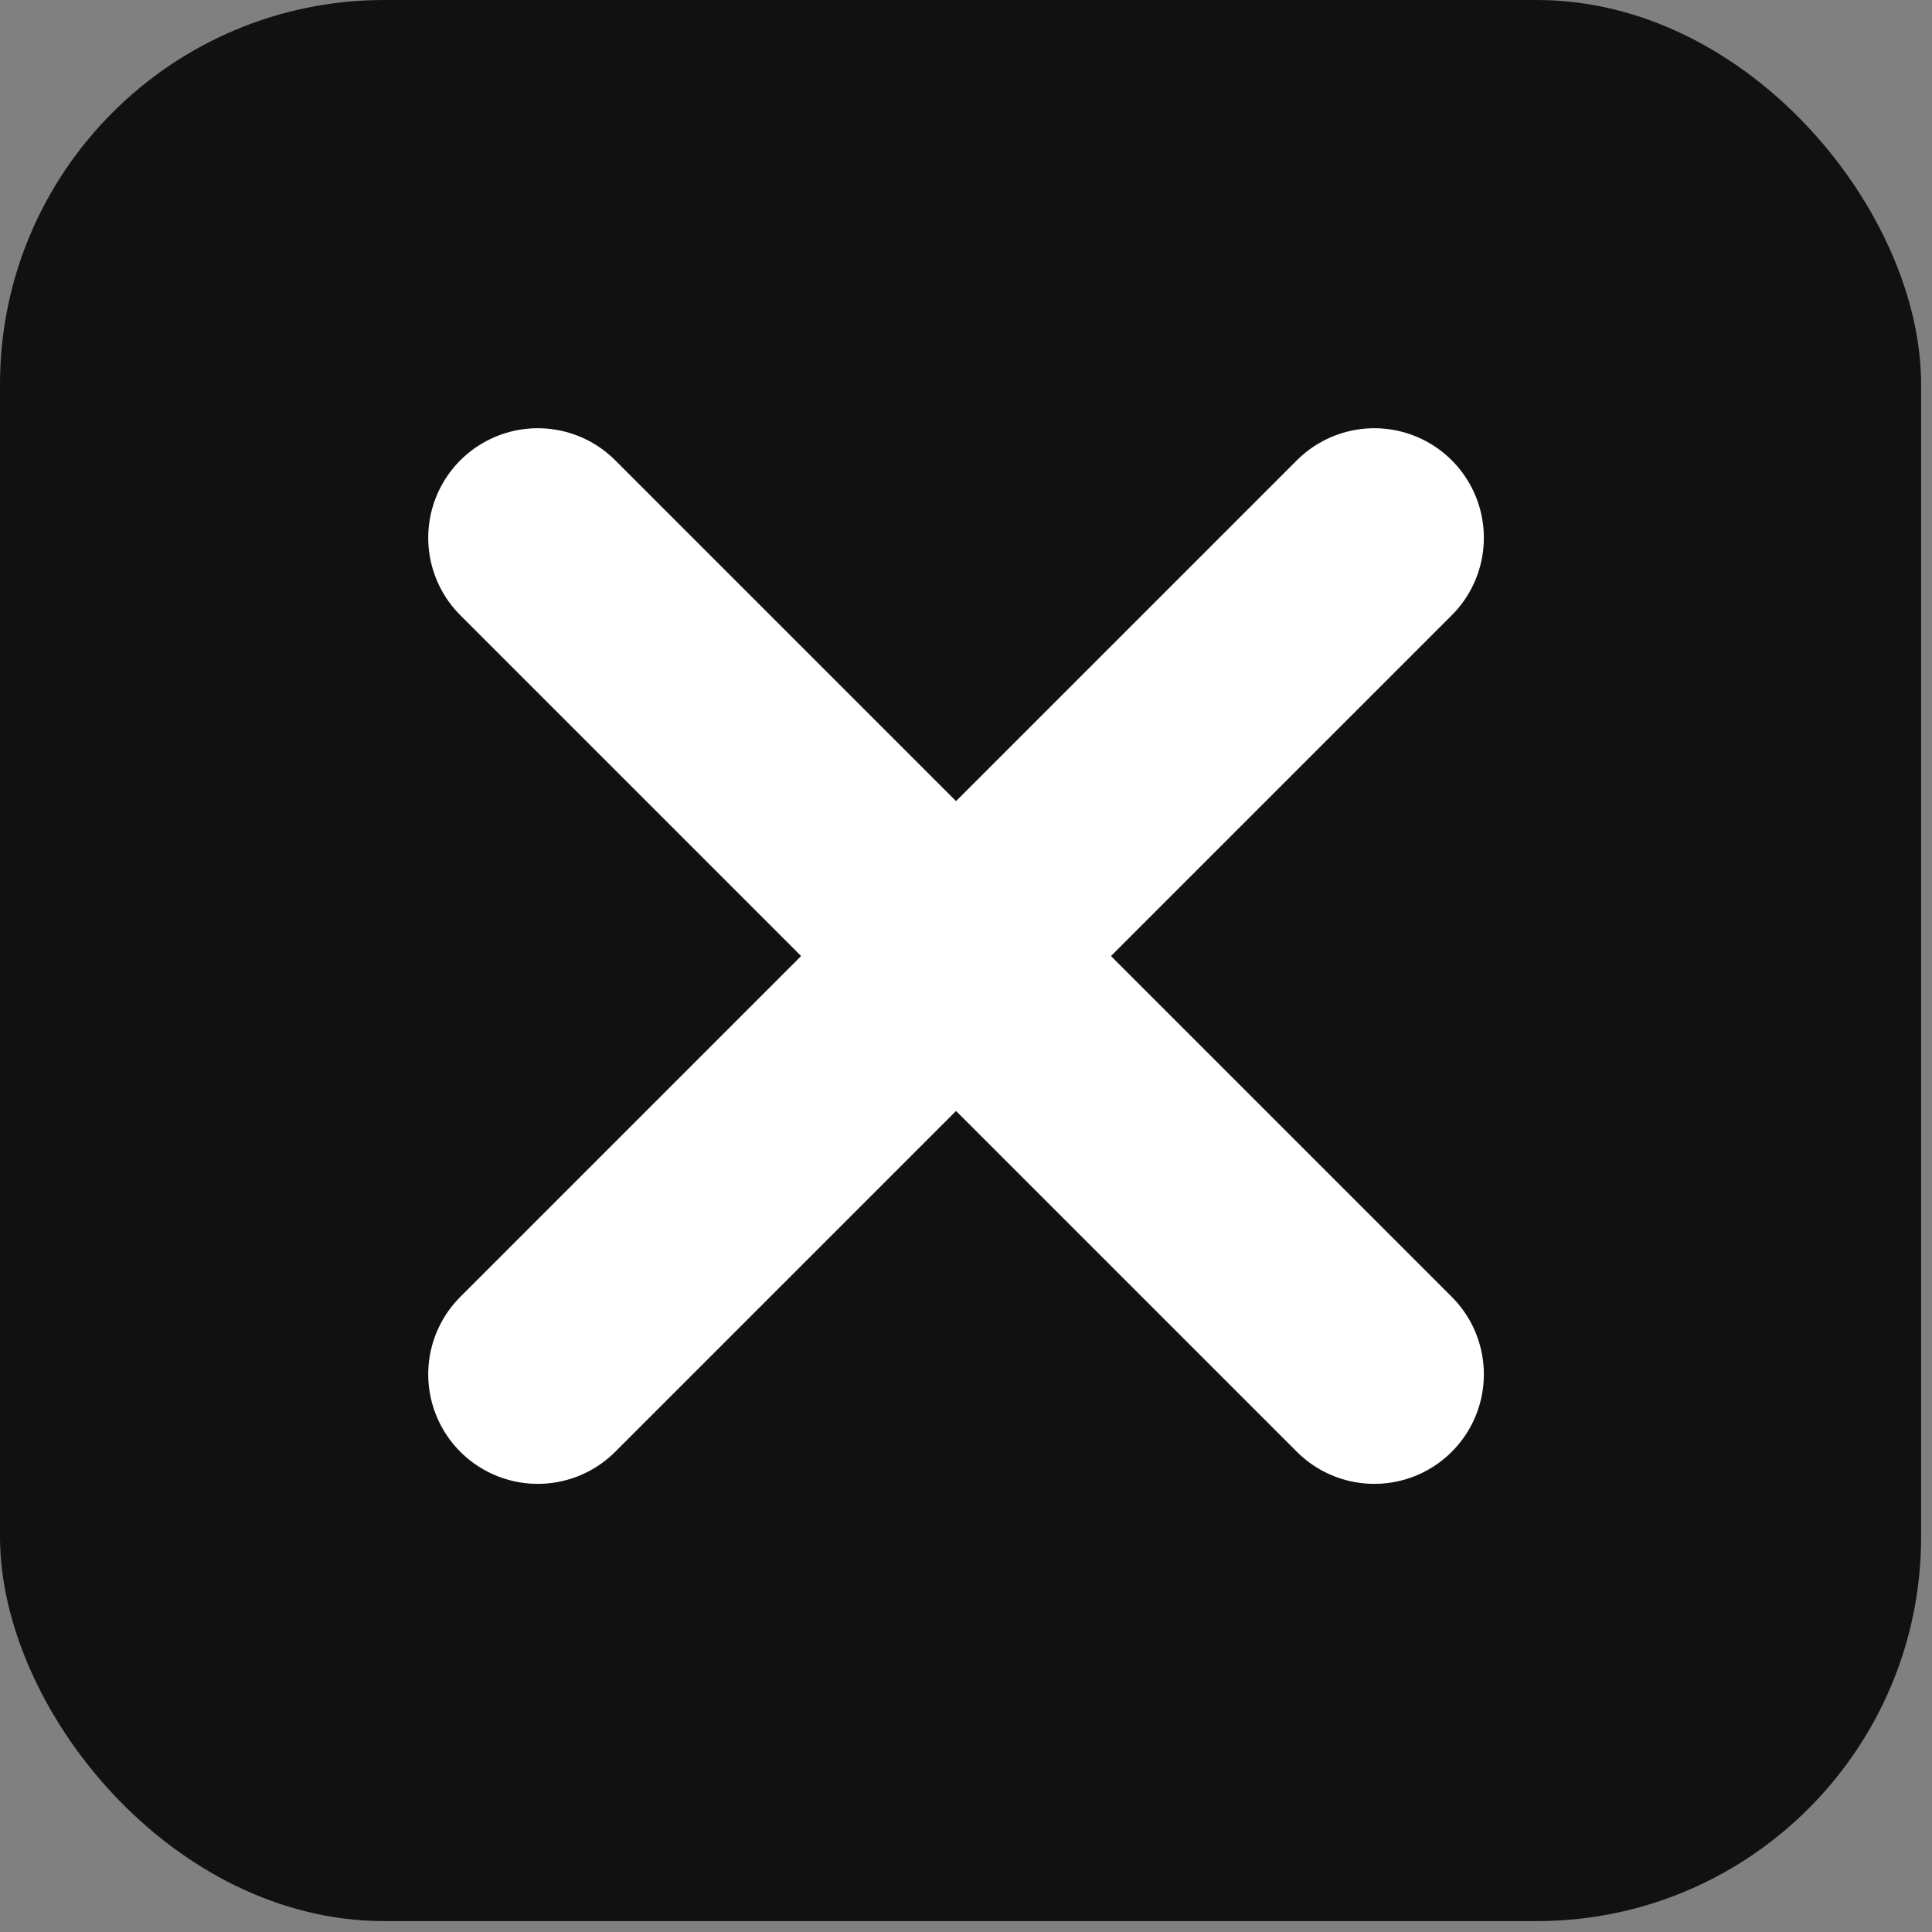 <svg width="97" height="97" viewBox="0 0 97 97" fill="none" xmlns="http://www.w3.org/2000/svg">
<rect x="0" y="0" width="97" height="97" fill="#808080" stroke="none"/>
<rect width="96.453" height="96.453" rx="19.291" fill="#111111"/>
<path d="M69 27L27 69" stroke="white" stroke-width="11" stroke-linecap="round" stroke-linejoin="round"/>
<path d="M27 27L69 69" stroke="white" stroke-width="11" stroke-linecap="round" stroke-linejoin="round"/>
</svg>
